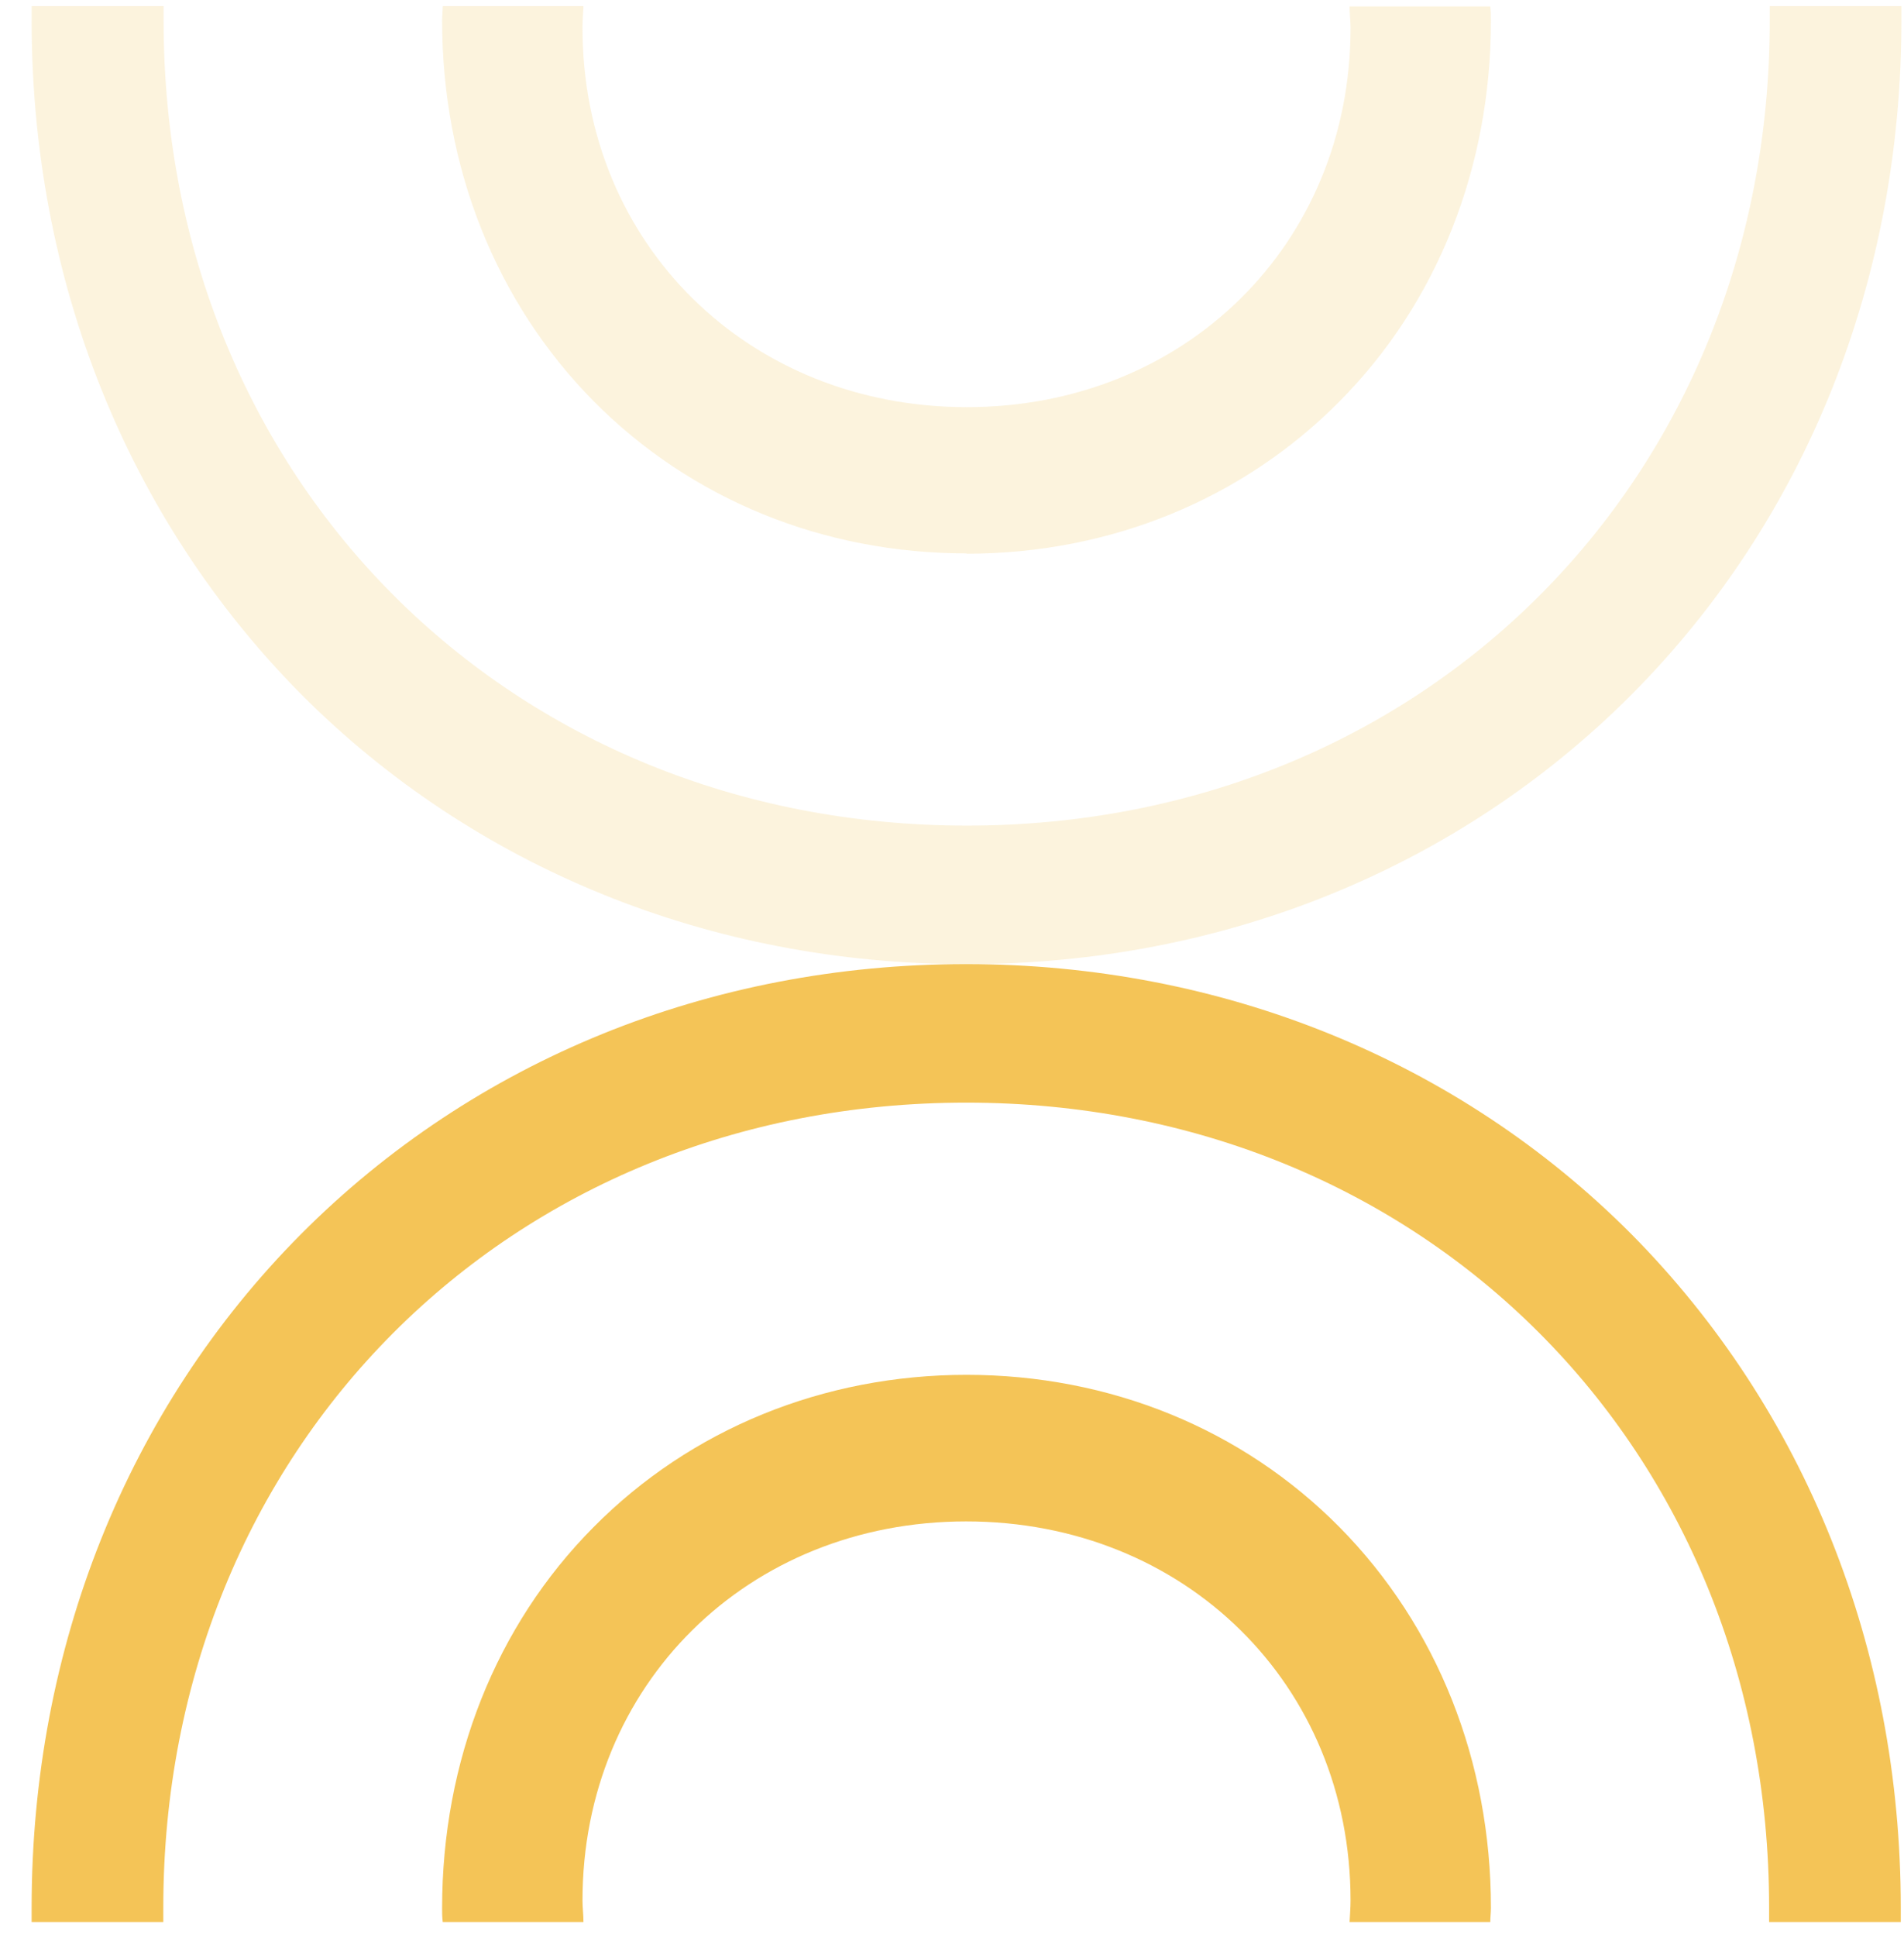 <?xml version="1.0" encoding="UTF-8"?>
<svg id="Livello_1" data-name="Livello 1" xmlns="http://www.w3.org/2000/svg" viewBox="0 0 59 60">
  <defs>
    <style>
      .cls-1 {
        fill: rgba(244, 196, 87, .2);
      }

      .cls-1, .cls-2 {
        stroke-width: 0px;
      }

      .cls-2 {
        fill: #f4c457;
      }
    </style>
  </defs>
  <path class="cls-2" d="M29.93,29.86c-7.93,0-15.24,2.98-20.6,8.36C3.94,43.64.98,51.04.98,59.08v.45h4.08v-.45c0-14.21,10.7-24.93,24.88-24.93s24.88,10.71,24.88,24.93v.45h4.08v-.45c0-8.02-2.96-15.42-8.35-20.86-5.36-5.38-12.69-8.36-20.61-8.36"/>
  <path class="cls-1" d="M29.97,29.86c7.93,0,15.24-2.98,20.6-8.36,5.39-5.42,8.35-12.82,8.35-20.86V.19h-4.08v.45c0,14.21-10.7,24.93-24.88,24.93S5.07,14.86,5.07.65V.19H.98v.45c0,8.02,2.96,15.42,8.35,20.86,5.36,5.38,12.69,8.36,20.61,8.36"/>
  <path class="cls-2" d="M29.96,42.58c-4.45,0-8.56,1.68-11.57,4.72-3.03,3.05-4.69,7.25-4.69,11.79,0,.15,0,.29.02.44h4.36c0-.23-.03-.44-.03-.67,0-6.68,5.12-11.74,11.89-11.74s11.91,5.05,11.91,11.74c0,.23-.02.46-.03.67h4.36c0-.15.02-.29.02-.44,0-4.54-1.66-8.72-4.69-11.79-3.02-3.05-7.12-4.72-11.57-4.72"/>
  <path class="cls-1" d="M29.94,17.15c4.45,0,8.56-1.68,11.57-4.72,3.03-3.05,4.69-7.25,4.69-11.79,0-.15,0-.29-.02-.44h-4.36c0,.23.03.44.03.67,0,6.68-5.12,11.74-11.89,11.74S18.05,7.56,18.05.86c0-.23.02-.46.03-.67h-4.36c0,.15-.02.29-.02.44,0,4.54,1.66,8.72,4.69,11.79,3.02,3.05,7.12,4.72,11.57,4.72"/>
</svg>